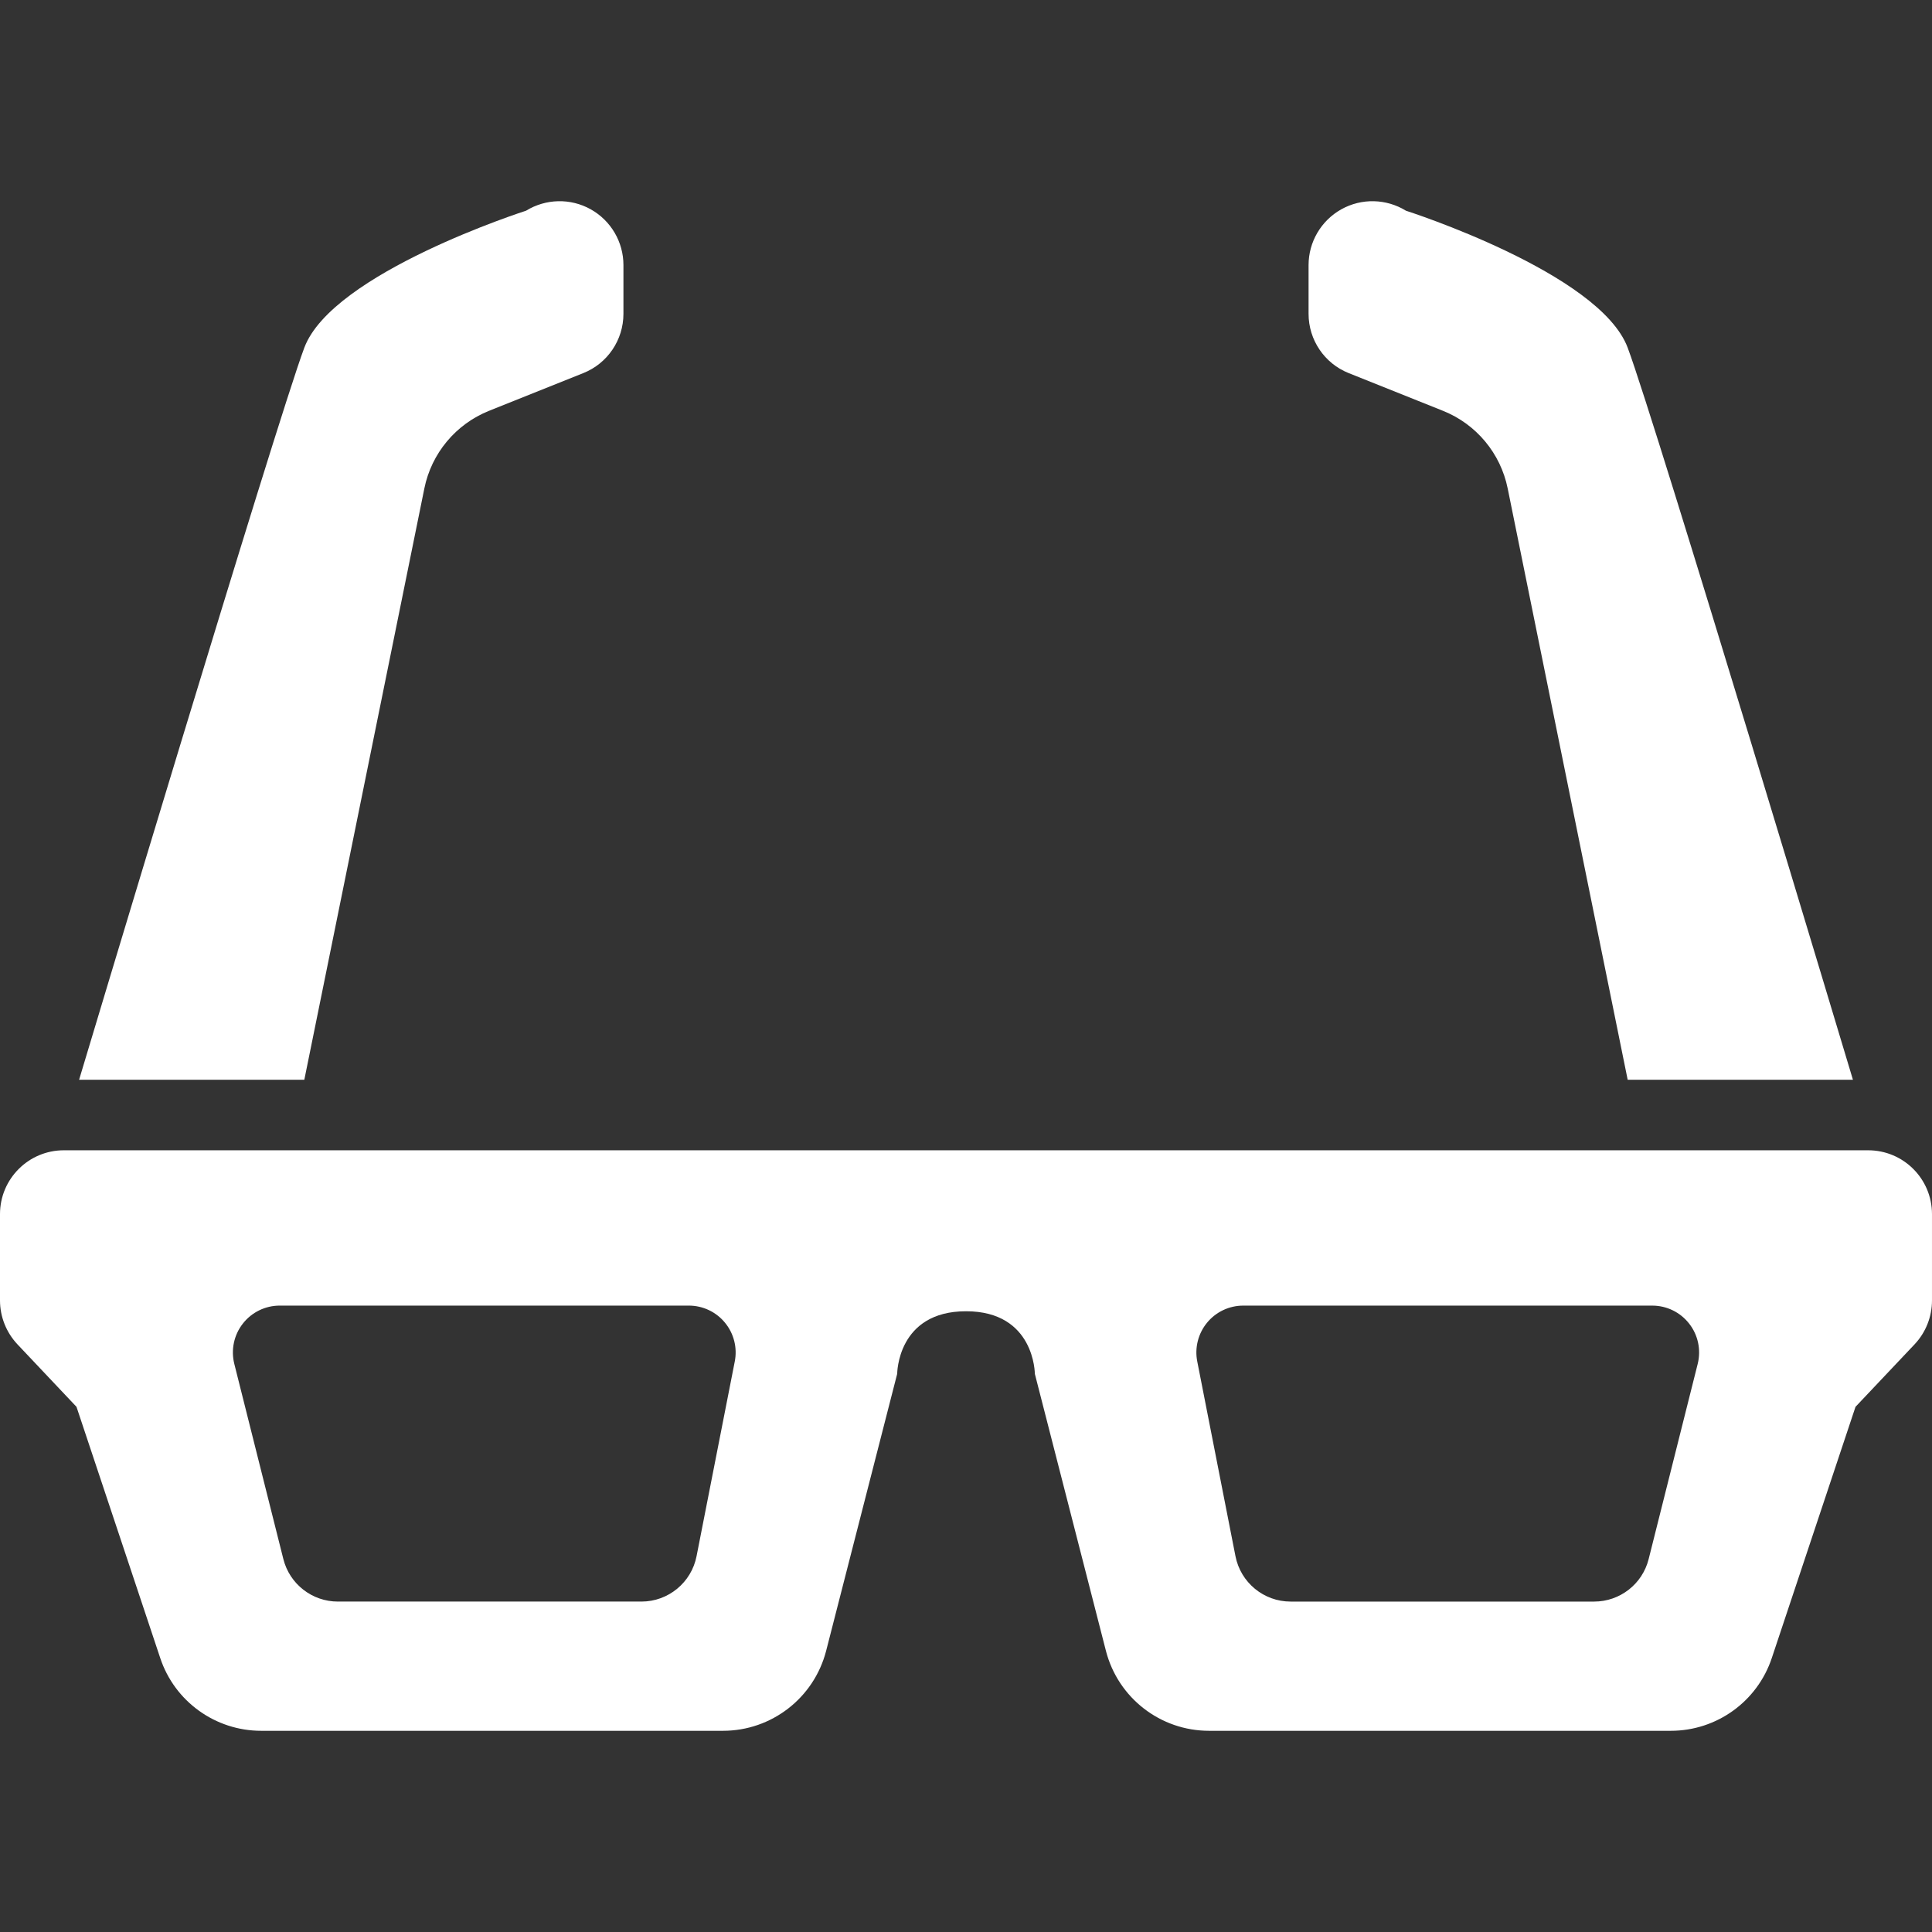 <svg xmlns="http://www.w3.org/2000/svg" xmlns:xlink="http://www.w3.org/1999/xlink" height="800px" width="800px" id="_x32_" viewBox="0 0 512 512" xml:space="preserve" fill="#000000"><rect x="0" y="0" width="512" height="512" fill="#333333" stroke="none"/><g id="SVGRepo_bgCarrier" stroke-width="0"></g><g id="SVGRepo_tracerCarrier" stroke-linecap="round" stroke-linejoin="round"></g><g id="SVGRepo_iconCarrier"> <style type="text/css"> .st0{fill:#ffffff;} </style> <g> <path class="st0" d="M112.457,129.445c1.881-9.305,8.338-17.054,17.155-20.577l24.965-9.989c6.432-2.566,10.64-8.793,10.64-15.712 V70.235c0-6.114-3.318-11.776-8.673-14.77c-5.362-2.994-11.904-2.839-17.139,0.376c0,0-51.288,16.395-58.755,36.296 c-7.457,19.893-59.687,194.004-59.687,194.004H80.65L112.457,129.445z"></path> <path class="st0" d="M357.423,98.879l24.974,9.989c8.826,3.523,15.274,11.272,17.156,20.577l31.797,156.698h59.696 c0,0-52.238-174.111-59.696-194.004c-7.457-19.901-58.754-36.296-58.754-36.296c-5.217-3.216-11.769-3.37-17.131-0.376 c-5.354,2.993-8.681,8.655-8.681,14.77v12.932C346.784,90.086,350.992,96.313,357.423,98.879z"></path> <path class="st0" d="M495.084,304.837H16.917C7.578,304.837,0,312.415,0,321.755v22.869c0,4.319,1.66,8.476,4.61,11.622 l15.66,16.575l22.194,66.573c3.822,11.52,14.616,19.285,26.743,19.285h122.402c12.854,0,24.084-8.69,27.317-21.15l18.84-73.457 c0,0,0-16.575,18.243-16.575c18.234,0,18.234,16.575,18.234,16.575l18.849,73.457c3.224,12.46,14.454,21.15,27.308,21.15h122.394 c12.144,0,22.921-7.766,26.752-19.285l22.185-66.573l15.668-16.575c2.959-3.146,4.601-7.303,4.601-11.622v-22.869 C512,312.415,504.44,304.837,495.084,304.837z M194.722,360.805l-10.126,51.604c-1.369,6.979-7.492,12.025-14.608,12.025H89.544 c-6.833,0-12.786-4.644-14.453-11.264l-13-51.734c-0.924-3.711-0.102-7.645,2.258-10.656c2.344-3.018,5.962-4.781,9.784-4.781 h108.411c3.712,0,7.227,1.66,9.578,4.524C194.483,353.39,195.44,357.161,194.722,360.805z M449.91,361.437l-13,51.734 c-1.659,6.62-7.612,11.264-14.454,11.264H342.02c-7.116,0-13.239-5.046-14.607-12.025l-10.127-51.604 c-0.718-3.644,0.24-7.415,2.6-10.281c2.352-2.865,5.867-4.524,9.579-4.524h108.402c3.831,0,7.44,1.762,9.784,4.781 C450.012,353.792,450.834,357.726,449.91,361.437z"></path> </g> </g></svg>